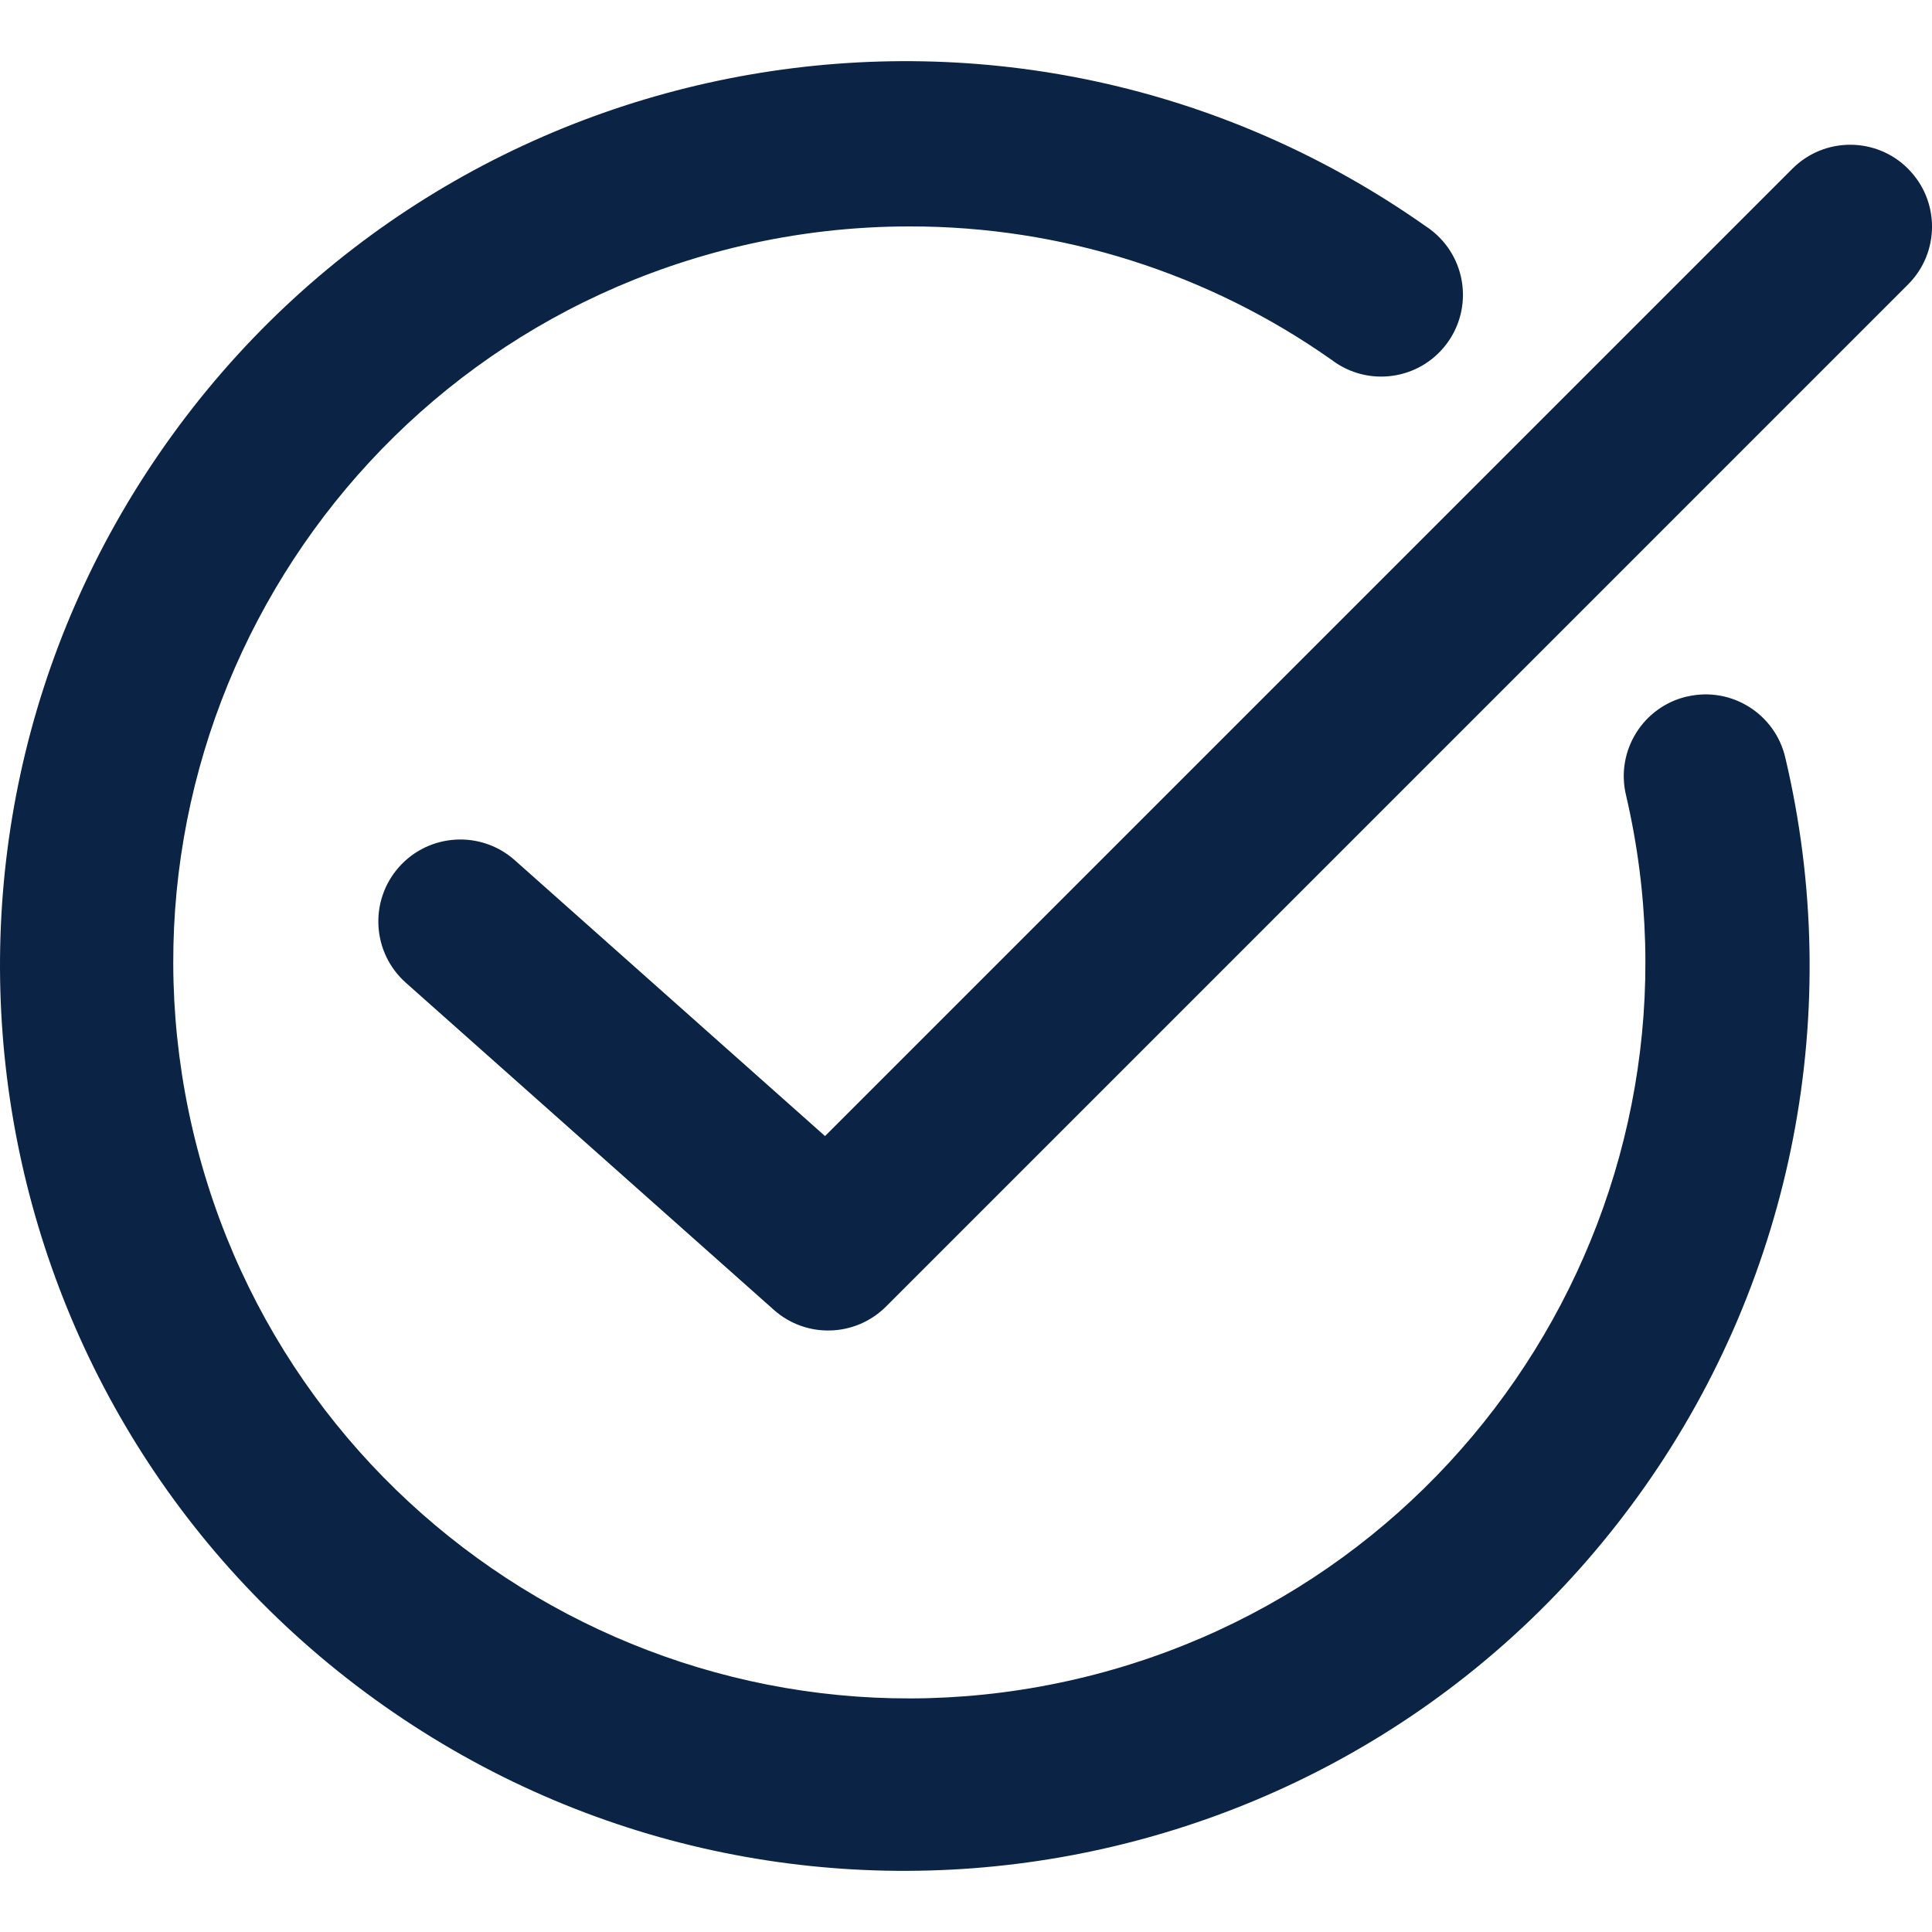 <?xml version="1.0" encoding="UTF-8"?>
<svg id="Capa_1" data-name="Capa 1" xmlns="http://www.w3.org/2000/svg" xmlns:xlink="http://www.w3.org/1999/xlink" version="1.1" viewBox="0 0 300 300">
  <defs>
    <style>
      .cls-1 {
        clip-path: url(#clippath);
      }

      .cls-2 {
        fill: none;
      }

      .cls-2, .cls-3 {
        stroke-width: 0px;
      }

      .cls-4 {
        clip-path: url(#clippath-1);
      }

      .cls-3 {
        fill: #0b2344;
      }
    </style>
    <clipPath id="clippath">
      <rect class="cls-2" y="9.5" width="300" height="281.01"/>
    </clipPath>
    <clipPath id="clippath-1">
      <rect class="cls-2" y="9.5" width="300" height="281.01"/>
    </clipPath>
  </defs>
  <g id="TIK_OK" data-name="TIK OK">
    <g class="cls-1">
      <g class="cls-4">
        <path class="cls-3" d="M296.28,26.2c-4.95-4.96-13-4.97-17.96,0h0s-150.21,150.21-150.21,150.21l-48.19-42.85c-5.26-4.66-13.3-4.18-17.97,1.08-4.66,5.26-4.18,13.3,1.08,17.97l57.14,50.79c5.02,4.46,12.64,4.23,17.4-.51L296.28,44.17c4.96-4.95,4.97-13,0-17.96h0"/>
        <path class="cls-3" d="M261.93,108.16c-6.81,1.6-11.05,8.42-9.46,15.24,14.37,61.45-23.79,122.92-85.24,137.3-61.45,14.38-122.92-23.79-137.3-85.24C15.56,114,53.72,52.53,115.17,38.16c8.57-2,17.34-3.01,26.14-3,23.46-.02,46.35,7.23,65.52,20.76,5.6,4.22,13.56,3.1,17.78-2.5,4.22-5.6,3.1-13.56-2.5-17.78-.22-.17-.45-.33-.68-.48C158-9.54,70.35,5.65,25.66,69.08-19.03,132.51-3.85,220.15,59.58,264.85c63.43,44.69,151.08,29.5,195.77-33.92,23.17-32.88,31.13-74.1,21.88-113.24-1.56-6.83-8.37-11.11-15.21-9.54-.03,0-.06.01-.09.02"/>
      </g>
    </g>
  </g>
</svg>